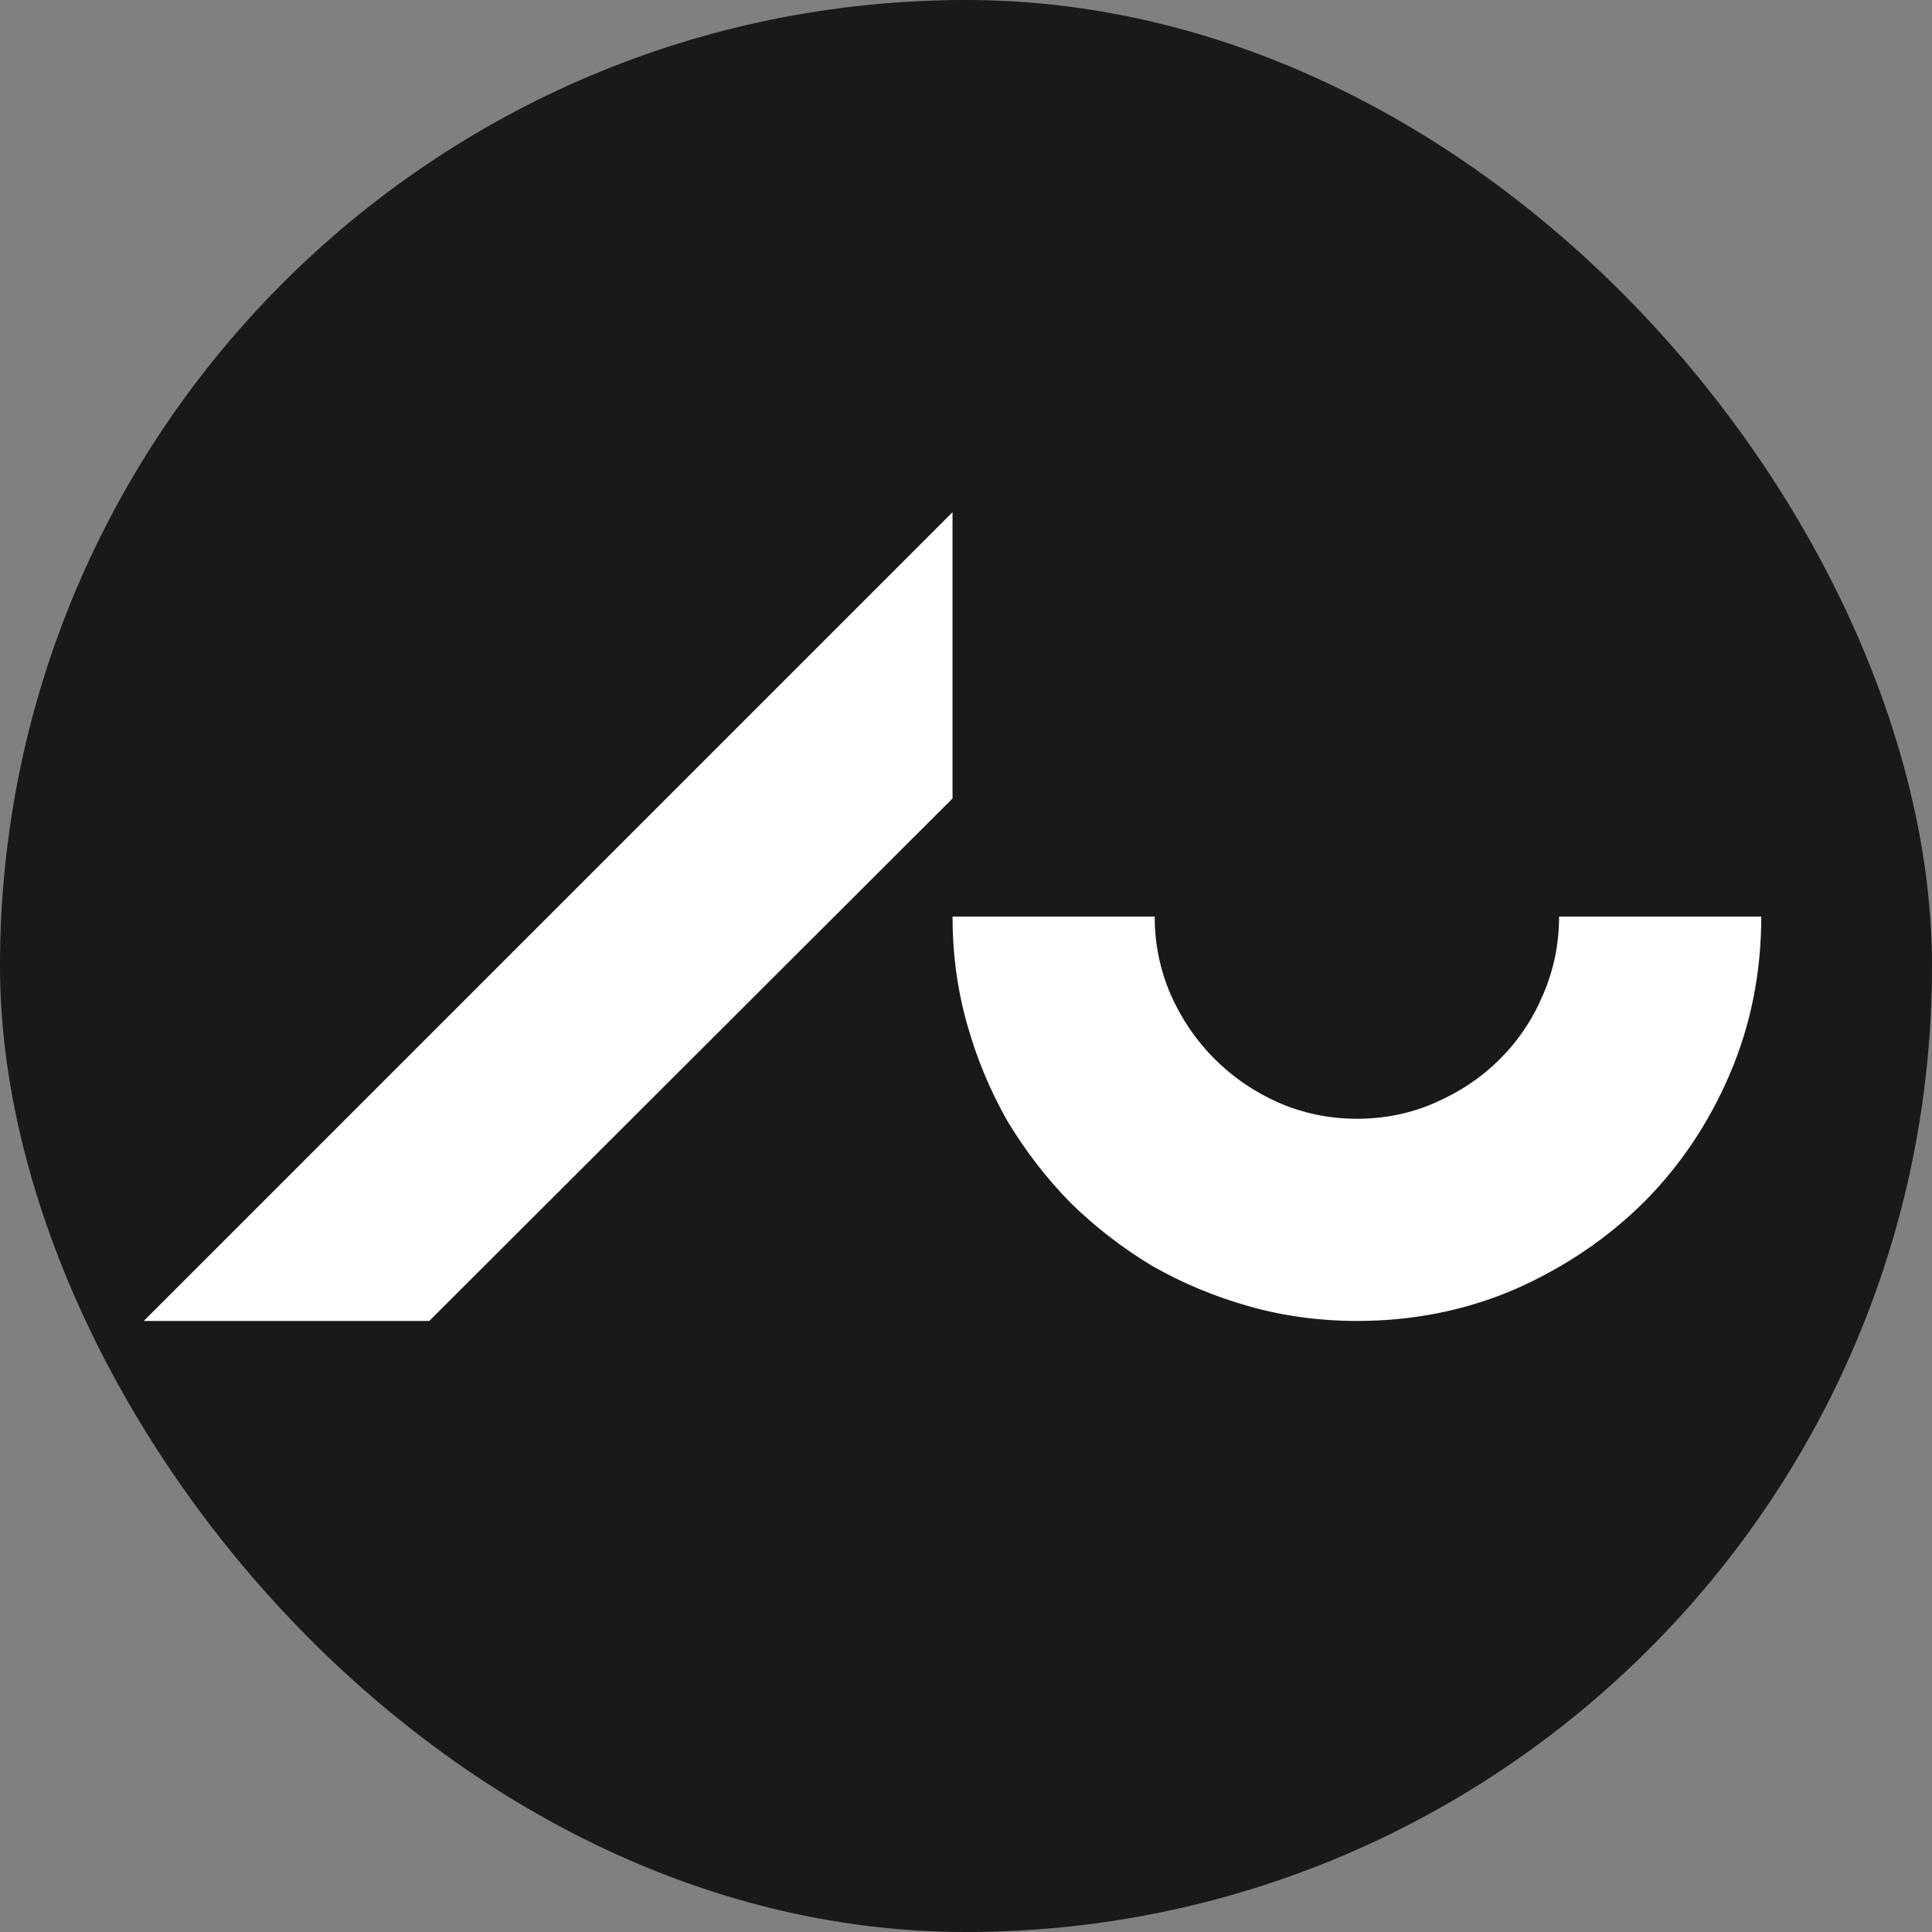 <svg width="215" height="215" viewBox="0 0 215 215" fill="none" xmlns="http://www.w3.org/2000/svg">
<rect x="0" y="0" width="215" height="215" fill="#808080" stroke="none"/>
<rect width="215" height="215" rx="107.5" fill="#191919"/>
<path d="M106 88.86L47.77 147H16L106 57V88.86ZM196 102C196 108.24 194.83 114.09 192.49 119.55C190.15 125.01 186.94 129.78 182.86 133.86C178.78 137.88 174.01 141.09 168.55 143.49C163.09 145.83 157.24 147 151 147C146.86 147 142.87 146.46 139.03 145.38C135.19 144.3 131.59 142.8 128.23 140.88C124.93 138.9 121.9 136.56 119.14 133.86C116.44 131.1 114.1 128.07 112.12 124.77C110.2 121.41 108.7 117.81 107.62 113.97C106.54 110.13 106 106.14 106 102H128.5C128.5 105.06 129.1 107.97 130.3 110.73C131.5 113.43 133.12 115.8 135.16 117.84C137.2 119.88 139.57 121.5 142.27 122.7C145.03 123.9 147.94 124.5 151 124.5C154.12 124.5 157.03 123.9 159.73 122.7C162.49 121.5 164.89 119.88 166.93 117.84C168.97 115.8 170.56 113.43 171.7 110.73C172.9 107.97 173.5 105.06 173.5 102H196Z" fill="white"/>
</svg>
